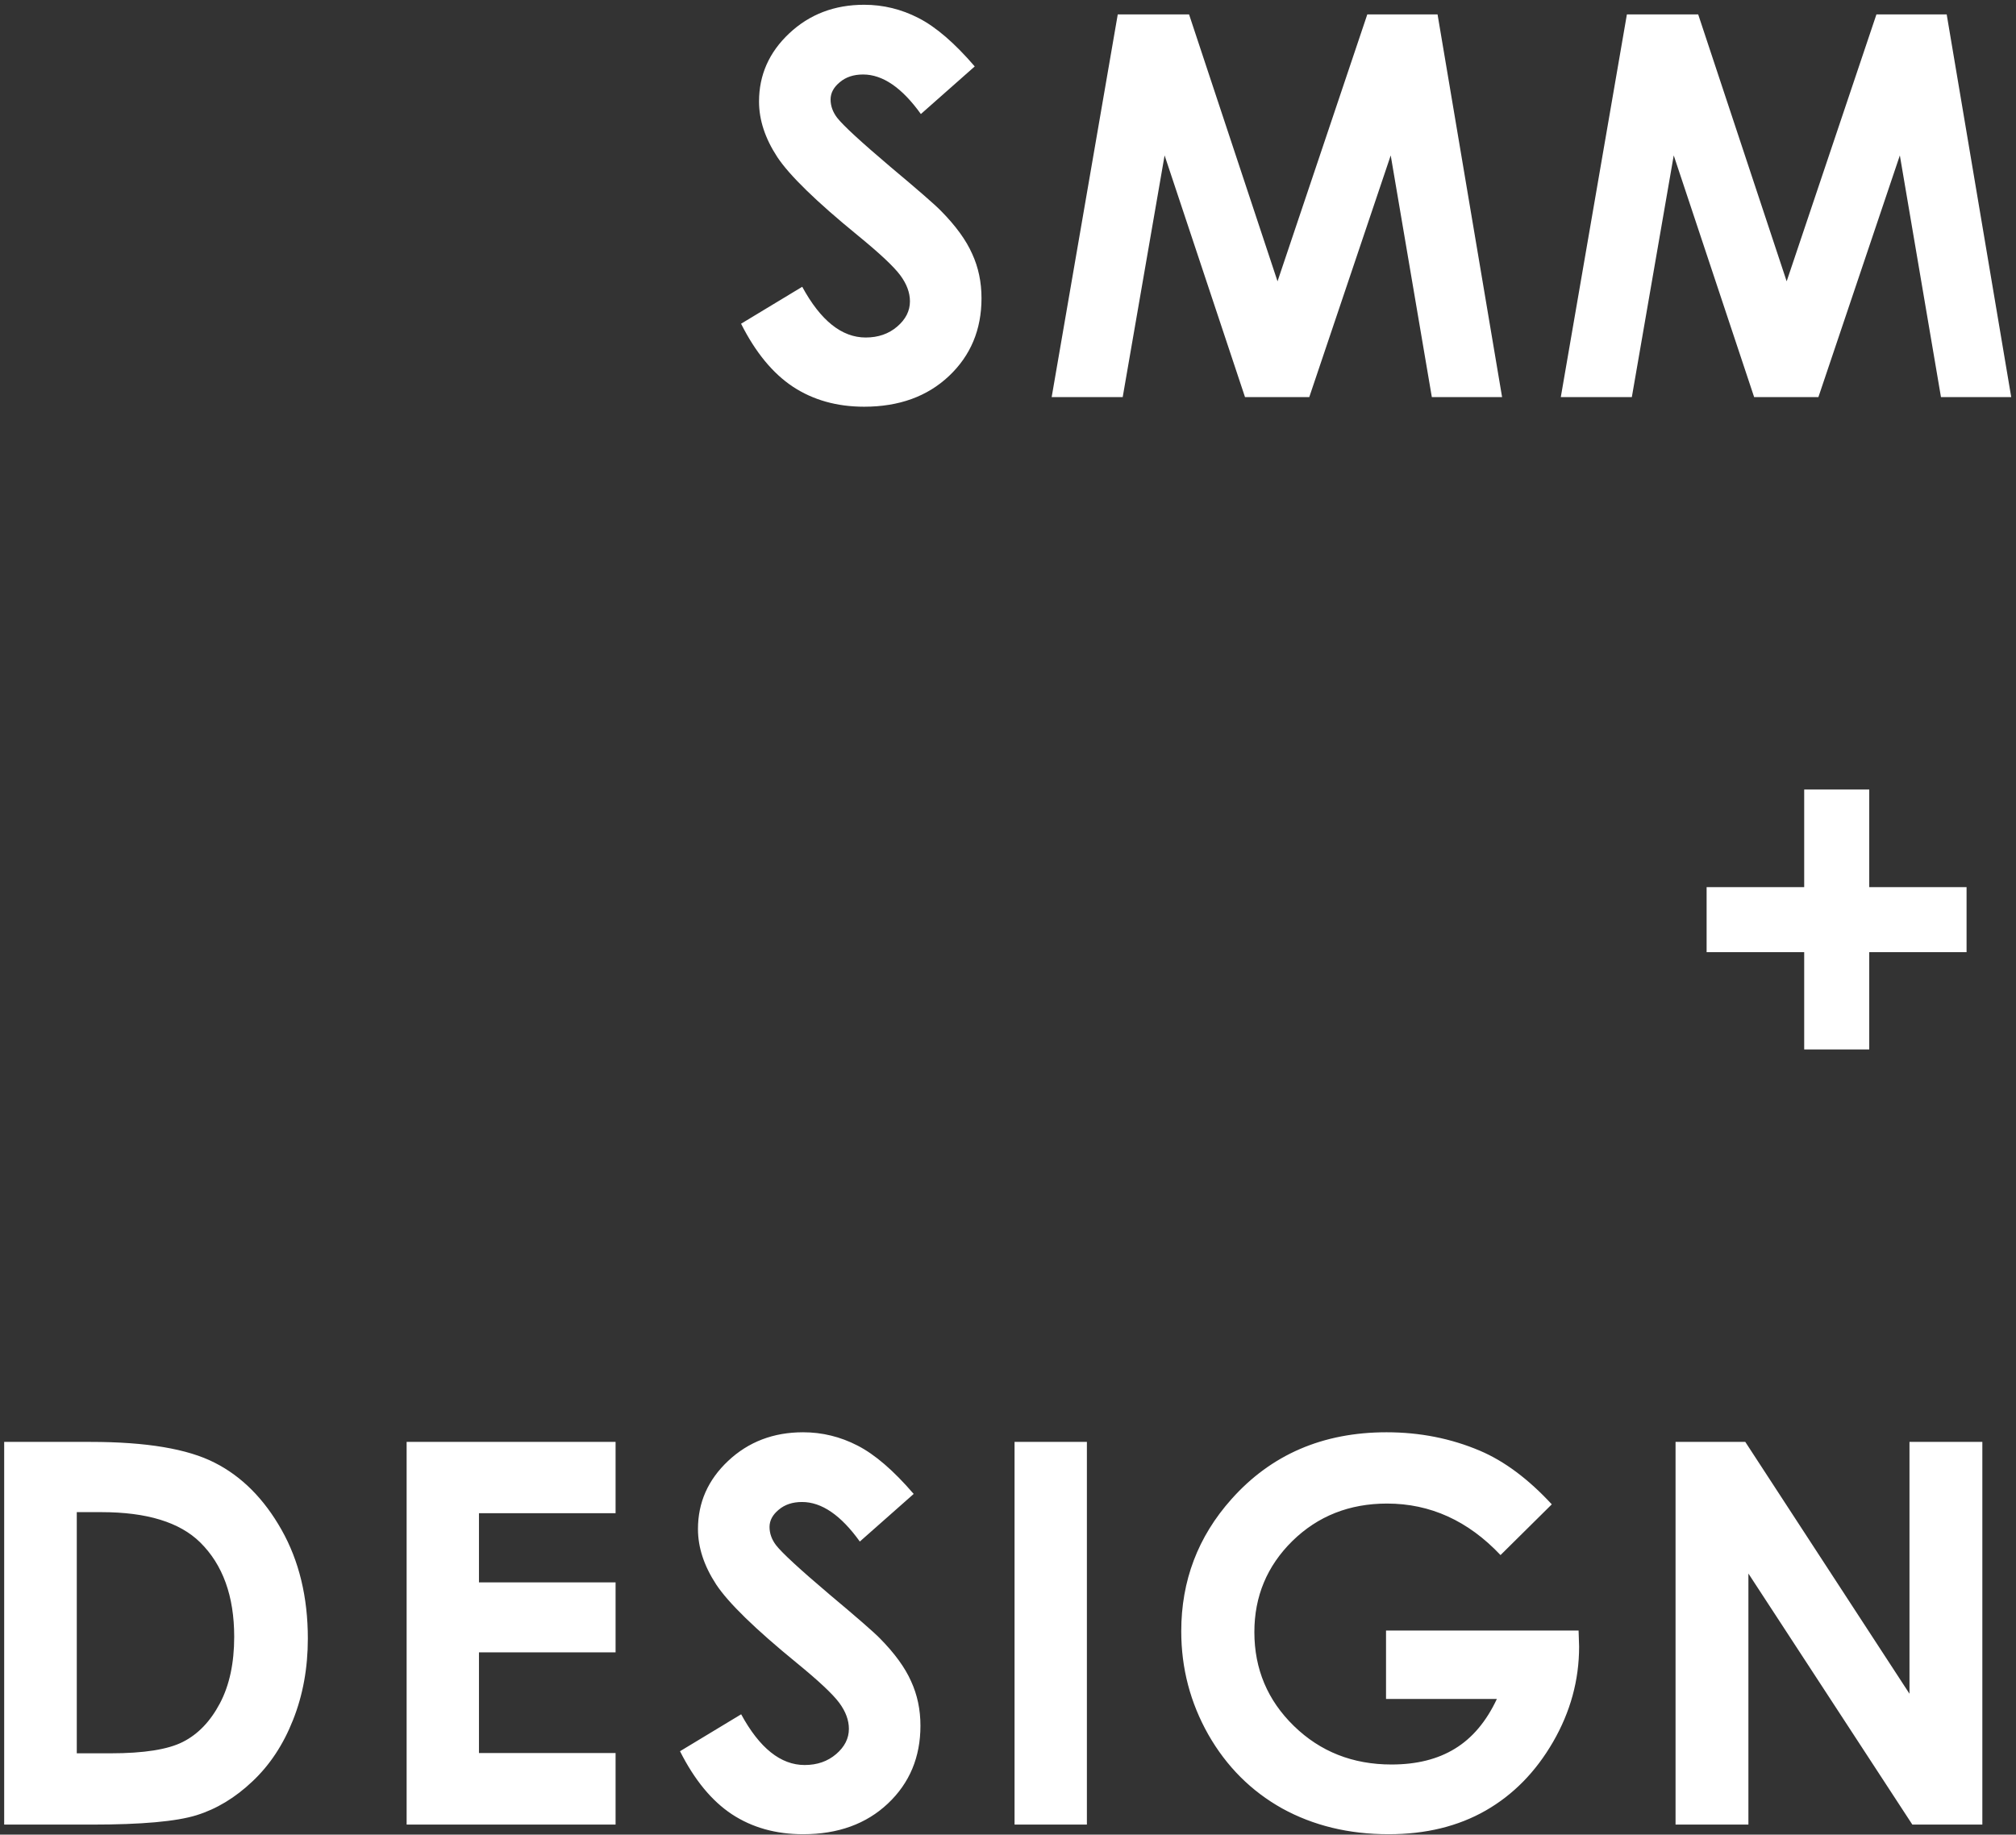<?xml version="1.0" encoding="UTF-8"?> <svg xmlns="http://www.w3.org/2000/svg" width="401" height="365" viewBox="0 0 401 365" fill="none"><rect x="0" y="0" width="401" height="365" fill="#333333" stroke="none"/> <path d="M193.884 13.216L183.17 22.688C179.409 17.443 175.579 14.82 171.68 14.82C169.782 14.82 168.229 15.338 167.022 16.373C165.814 17.374 165.21 18.512 165.21 19.789C165.21 21.066 165.641 22.273 166.504 23.412C167.677 24.93 171.214 28.191 177.114 33.194C182.635 37.818 185.982 40.734 187.155 41.941C190.088 44.909 192.159 47.755 193.366 50.481C194.609 53.173 195.23 56.123 195.23 59.332C195.23 65.578 193.073 70.736 188.76 74.808C184.447 78.879 178.822 80.915 171.887 80.915C166.47 80.915 161.742 79.587 157.705 76.93C153.703 74.273 150.269 70.098 147.405 64.404L159.569 57.055C163.226 63.783 167.436 67.147 172.197 67.147C174.682 67.147 176.769 66.423 178.46 64.974C180.151 63.524 180.996 61.851 180.996 59.953C180.996 58.228 180.358 56.503 179.081 54.777C177.805 53.052 174.992 50.412 170.645 46.858C162.363 40.095 157.015 34.885 154.6 31.227C152.184 27.535 150.977 23.861 150.977 20.203C150.977 14.924 152.978 10.404 156.981 6.643C161.018 2.847 165.986 0.949 171.887 0.949C175.682 0.949 179.288 1.829 182.704 3.589C186.155 5.349 189.881 8.558 193.884 13.216ZM222.332 2.864L236.514 2.864L254.111 55.968L271.968 2.864L285.942 2.864L298.778 79H284.804L276.626 30.917L260.426 79L247.642 79L231.648 30.917L223.315 79H209.186L222.332 2.864ZM323.604 2.864H337.785L355.383 55.968L373.239 2.864H387.214L400.05 79H386.075L377.897 30.917L361.697 79H348.913L332.92 30.917L324.587 79H310.457L323.604 2.864ZM358.869 176.488V157.079H371.809V176.488L391.166 176.488V189.428L371.809 189.428V208.785H358.869V189.428H339.46V176.488H358.869ZM0.831 286.864H18.015C29.091 286.864 37.321 288.244 42.703 291.005C48.086 293.731 52.52 298.182 56.005 304.358C59.49 310.535 61.233 317.746 61.233 325.993C61.233 331.859 60.249 337.259 58.283 342.193C56.35 347.093 53.659 351.165 50.208 354.408C46.792 357.652 43.083 359.895 39.081 361.137C35.078 362.379 28.142 363 18.274 363H0.831L0.831 286.864ZM15.272 300.839V348.818H22C28.625 348.818 33.422 348.059 36.389 346.541C39.391 345.023 41.841 342.469 43.739 338.881C45.636 335.292 46.585 330.876 46.585 325.631C46.585 317.557 44.325 311.294 39.805 306.843C35.733 302.84 29.195 300.839 20.189 300.839H15.272ZM80.882 286.864L122.444 286.864V301.046L95.271 301.046V314.813L122.444 314.813V328.736L95.271 328.736V348.767L122.444 348.767V363L80.882 363V286.864ZM181.74 297.216L171.026 306.688C167.265 301.443 163.434 298.82 159.535 298.82C157.638 298.82 156.085 299.338 154.877 300.373C153.67 301.374 153.066 302.512 153.066 303.789C153.066 305.066 153.497 306.273 154.36 307.412C155.533 308.93 159.07 312.191 164.97 317.194C170.491 321.818 173.838 324.734 175.011 325.941C177.944 328.909 180.014 331.756 181.222 334.481C182.464 337.173 183.085 340.123 183.085 343.332C183.085 349.577 180.929 354.736 176.615 358.808C172.302 362.879 166.678 364.915 159.742 364.915C154.325 364.915 149.598 363.587 145.561 360.93C141.558 358.273 138.125 354.098 135.261 348.404L147.424 341.055C151.082 347.783 155.291 351.147 160.053 351.147C162.537 351.147 164.625 350.423 166.316 348.974C168.006 347.524 168.852 345.851 168.852 343.953C168.852 342.228 168.213 340.503 166.937 338.777C165.66 337.052 162.848 334.412 158.5 330.858C150.219 324.095 144.871 318.885 142.455 315.228C140.04 311.535 138.832 307.861 138.832 304.203C138.832 298.924 140.834 294.404 144.836 290.643C148.873 286.847 153.842 284.949 159.742 284.949C163.538 284.949 167.144 285.829 170.56 287.589C174.01 289.349 177.737 292.558 181.74 297.216ZM201.803 286.864H216.192V363H201.803V286.864ZM308.664 299.286L298.468 309.379C292.015 302.547 284.493 299.131 275.901 299.131C268.414 299.131 262.134 301.615 257.062 306.584C252.024 311.553 249.505 317.591 249.505 324.699C249.505 332.049 252.127 338.277 257.372 343.384C262.617 348.491 269.087 351.044 276.781 351.044C281.785 351.044 285.994 349.992 289.41 347.887C292.861 345.782 295.638 342.487 297.743 338.001H275.694V324.389H313.995L314.099 327.598C314.099 334.257 312.373 340.572 308.923 346.541C305.472 352.51 301.004 357.065 295.518 360.205C290.031 363.345 283.596 364.915 276.212 364.915C268.31 364.915 261.254 363.207 255.043 359.791C248.867 356.34 243.967 351.441 240.344 345.092C236.755 338.743 234.961 331.894 234.961 324.544C234.961 314.468 238.291 305.704 244.95 298.251C252.852 289.383 263.135 284.949 275.798 284.949C282.423 284.949 288.617 286.174 294.379 288.624C299.244 290.694 304.006 294.248 308.664 299.286ZM333.282 286.864H347.153L379.812 336.966V286.864H394.305V363H380.382L347.774 313.054V363H333.282V286.864Z" fill="white"></path> </svg> 